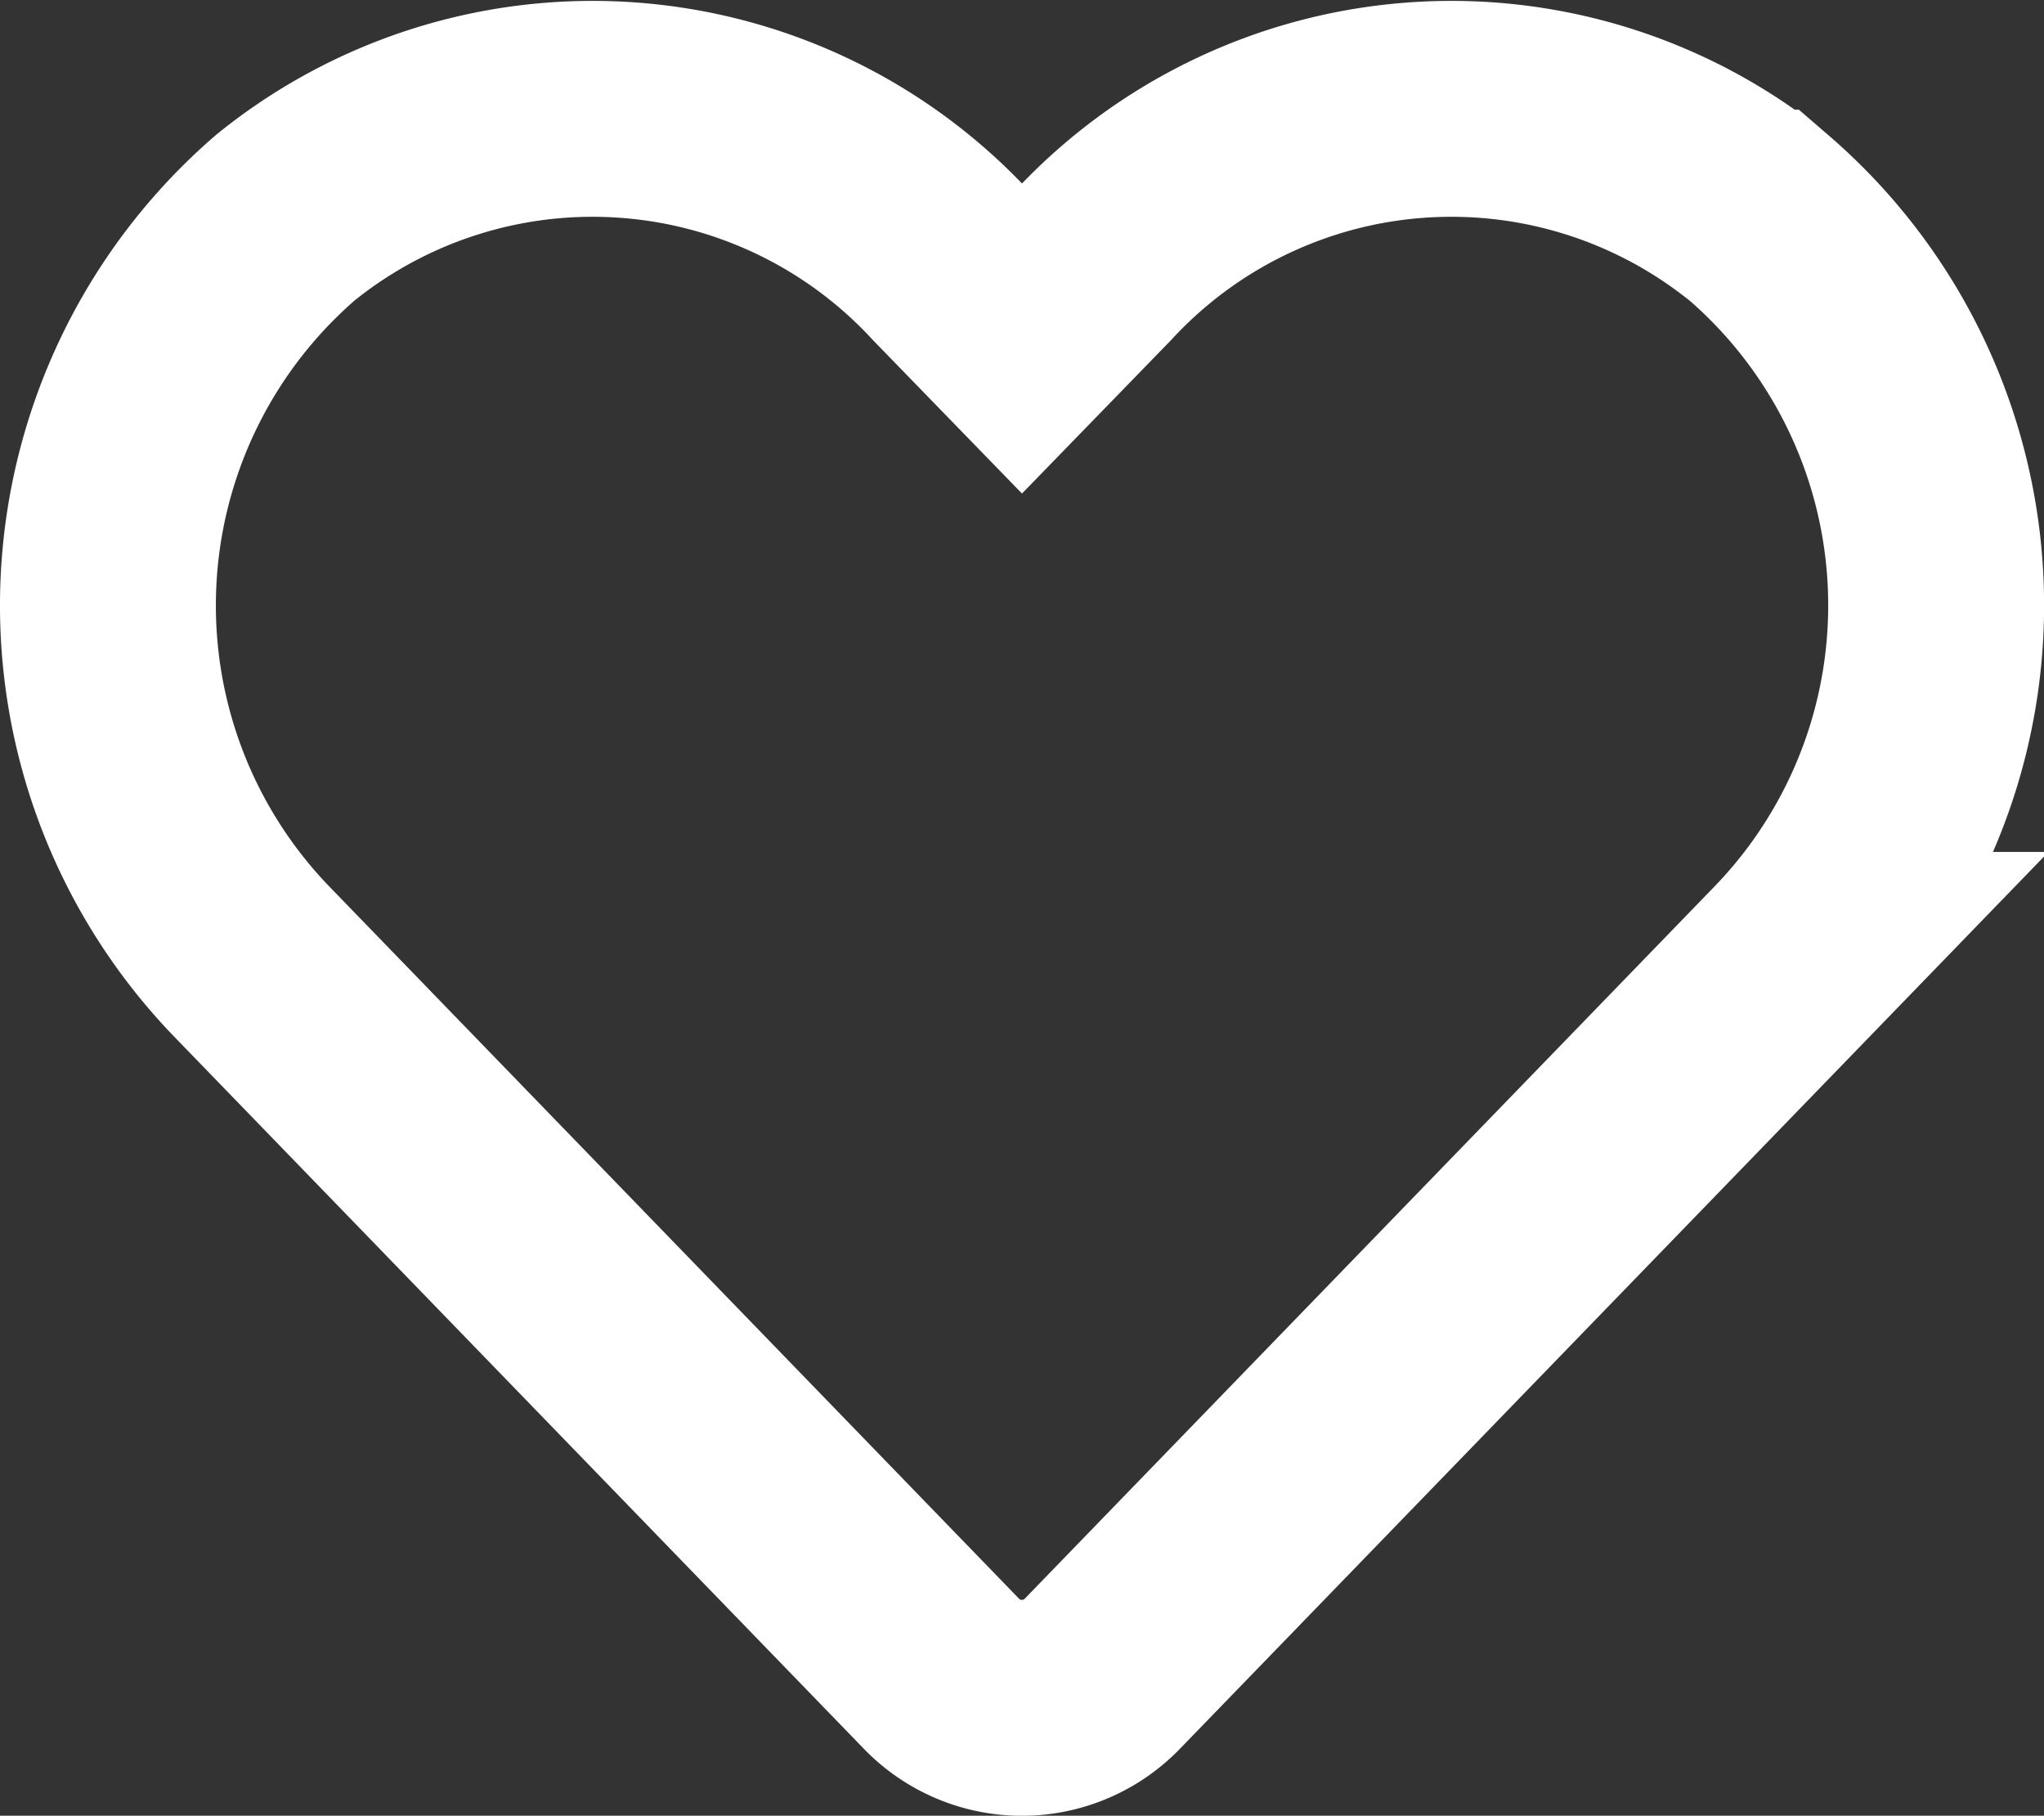 <svg xmlns="http://www.w3.org/2000/svg" width="18.936" height="16.82" viewBox="0 0 18.936 16.82">
  <rect x="0" y="0" width="18.936" height="16.82" fill="#333333" stroke="none"/>
  <path id="Icon_awesome-heart" data-name="Icon awesome-heart" d="M15.29,3.261a4.523,4.523,0,0,0-6.172.45l-.652.671-.652-.671a4.523,4.523,0,0,0-6.172-.45,4.749,4.749,0,0,0-.327,6.876l6.4,6.608a1.037,1.037,0,0,0,1.5,0l6.4-6.608a4.746,4.746,0,0,0-.324-6.876Z" transform="translate(1.002 -1.245)" fill="none" stroke="#fff" stroke-width="2"/>
</svg>
